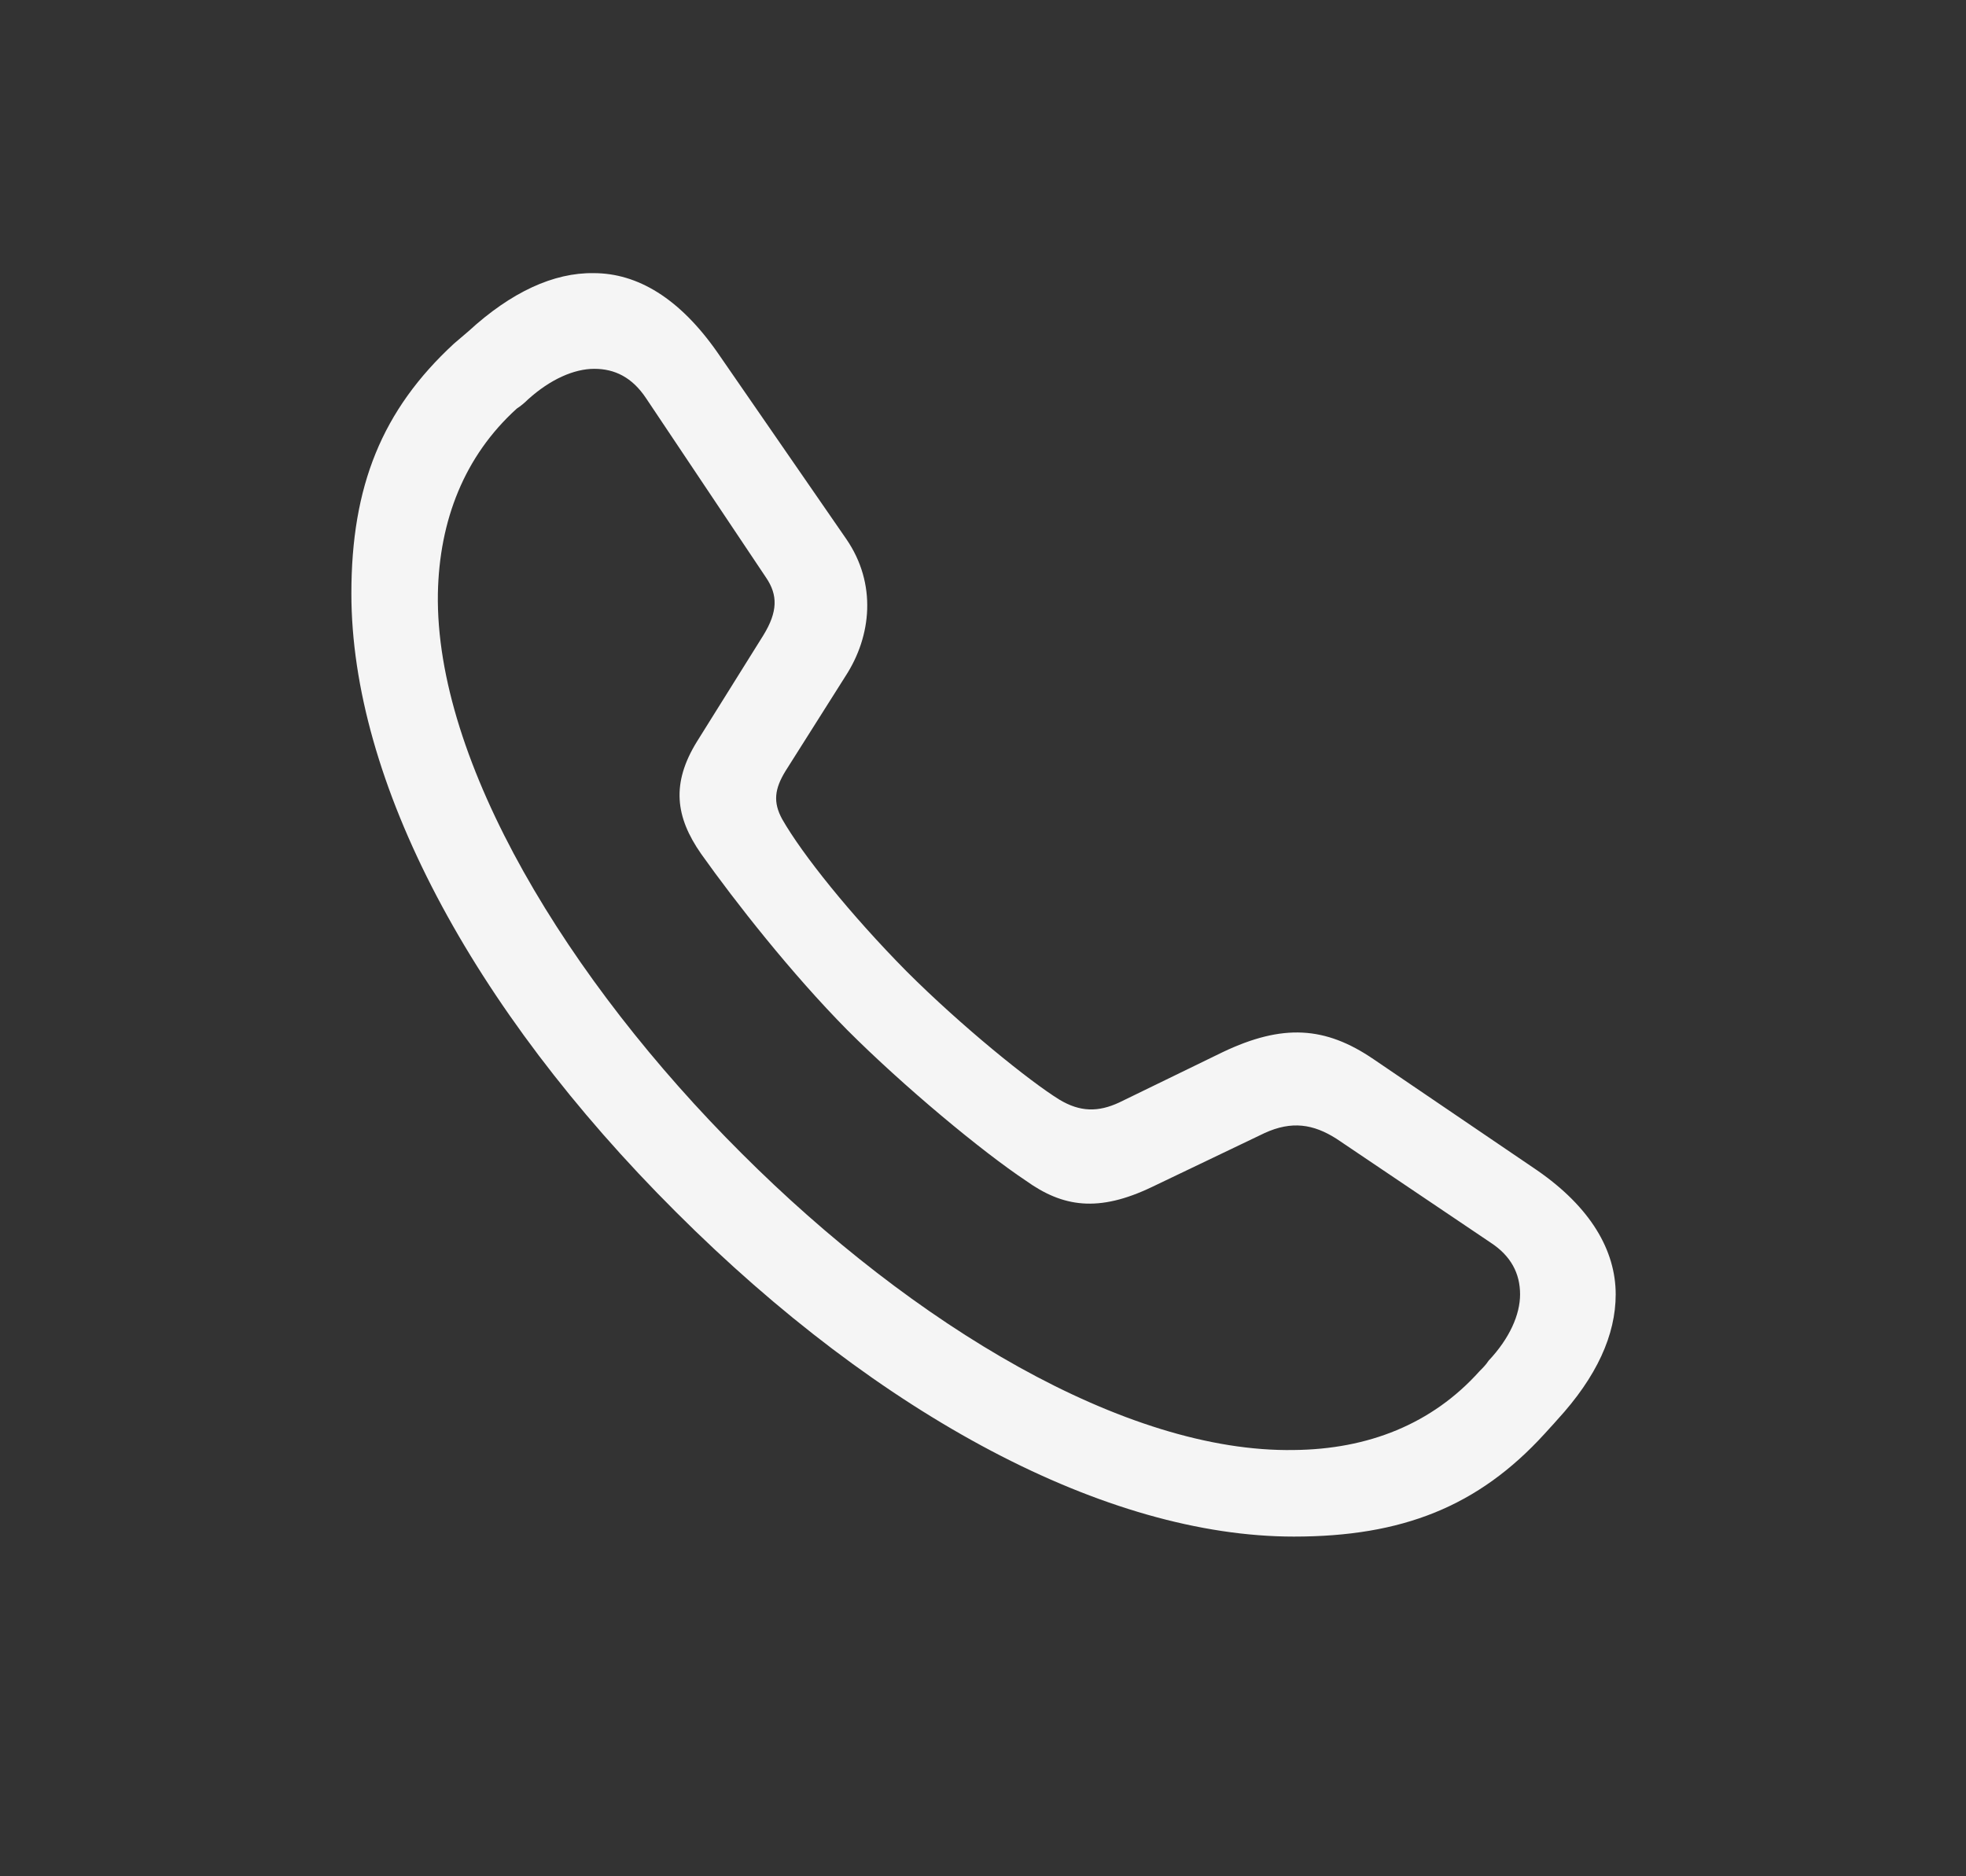 <?xml version="1.0" encoding="UTF-8"?>
<svg xmlns="http://www.w3.org/2000/svg" width="22" height="21" viewBox="0 0 22 21" fill="none">
  <rect x="0" y="0" width="22" height="21" fill="#333333" stroke="none"/>
  <path d="M14.479 17.198C12.385 17.198 9.854 15.854 7.564 13.565C5.268 11.276 3.932 8.737 3.932 6.643C3.932 5.44 4.275 4.589 5.08 3.846C5.135 3.8 5.189 3.753 5.244 3.706C5.721 3.268 6.197 3.05 6.643 3.057C7.135 3.057 7.604 3.339 8.025 3.94L9.471 6.034C9.814 6.534 9.752 7.12 9.463 7.565L8.791 8.628C8.666 8.831 8.65 8.979 8.752 9.167C8.979 9.565 9.518 10.237 10.143 10.87C10.76 11.487 11.525 12.104 11.854 12.307C12.088 12.448 12.291 12.448 12.525 12.339L13.682 11.776C14.354 11.456 14.83 11.487 15.369 11.854L17.197 13.096C17.799 13.511 18.08 13.995 18.08 14.487C18.08 14.94 17.869 15.409 17.424 15.893C17.377 15.948 17.33 15.995 17.283 16.049C16.541 16.862 15.69 17.198 14.479 17.198ZM14.479 16.229C15.307 16.221 16.025 15.94 16.557 15.346C16.596 15.307 16.627 15.276 16.658 15.229C16.893 14.979 17.01 14.714 17.01 14.487C17.01 14.253 16.908 14.057 16.682 13.909L14.955 12.745C14.697 12.581 14.455 12.542 14.15 12.682L12.893 13.284C12.291 13.573 11.893 13.511 11.479 13.214C10.986 12.886 10.111 12.159 9.479 11.526C8.854 10.893 8.229 10.096 7.846 9.557C7.557 9.143 7.51 8.768 7.799 8.3L8.541 7.112C8.705 6.846 8.705 6.659 8.572 6.464L7.229 4.456C7.072 4.221 6.877 4.128 6.65 4.128C6.424 4.128 6.158 4.245 5.908 4.471C5.869 4.51 5.83 4.542 5.783 4.573C5.197 5.104 4.916 5.823 4.9 6.643C4.869 8.526 6.354 10.971 8.299 12.909C10.221 14.831 12.596 16.261 14.479 16.229Z" fill="#F5F5F5"></path>
</svg>
